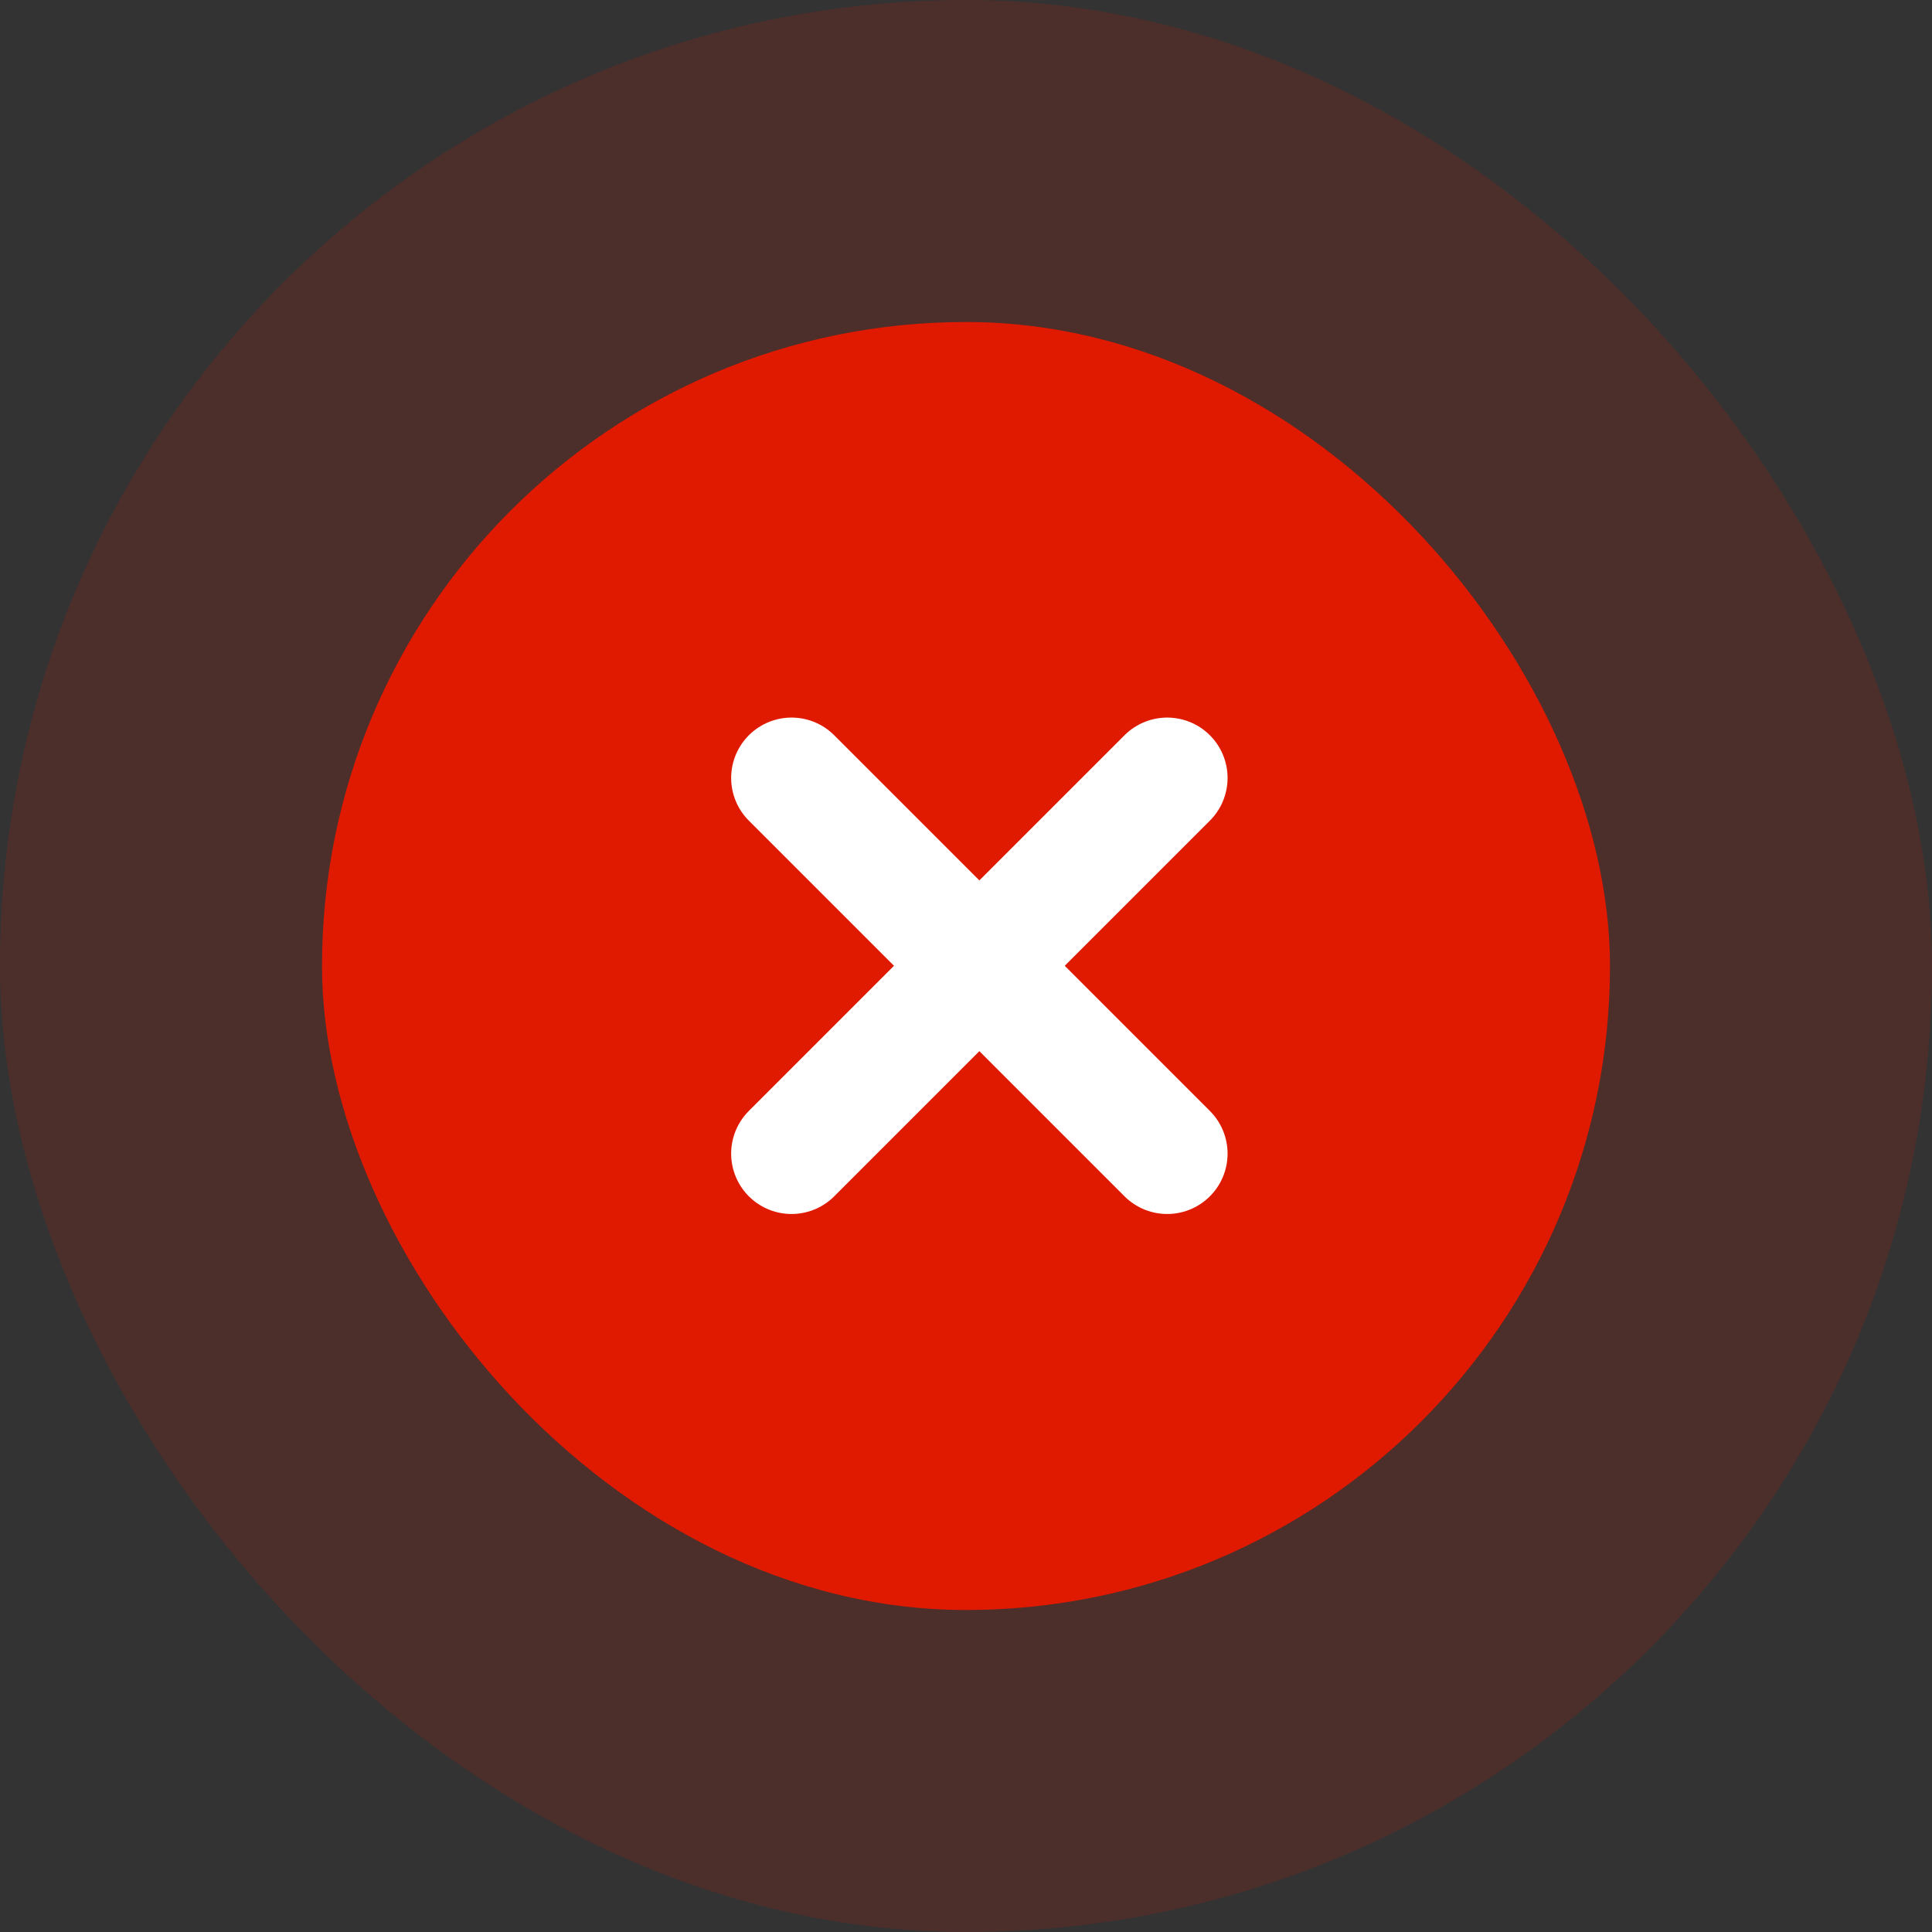 <svg width="72" height="72" viewBox="0 0 72 72" fill="none" xmlns="http://www.w3.org/2000/svg">
<rect x="0" y="0" width="72" height="72" fill="#333333" stroke="none"/>
<rect width="72" height="72" rx="36" fill="#E01A00" fill-opacity="0.15"/>
<rect x="12" y="12" width="48" height="48" rx="24" fill="#E01A00"/>
<path d="M29.498 28.992L43.498 42.992" stroke="white" stroke-width="4.5" stroke-linecap="round" stroke-linejoin="round"/>
<path d="M29.498 42.992L43.498 28.992" stroke="white" stroke-width="4.5" stroke-linecap="round" stroke-linejoin="round"/>
</svg>
